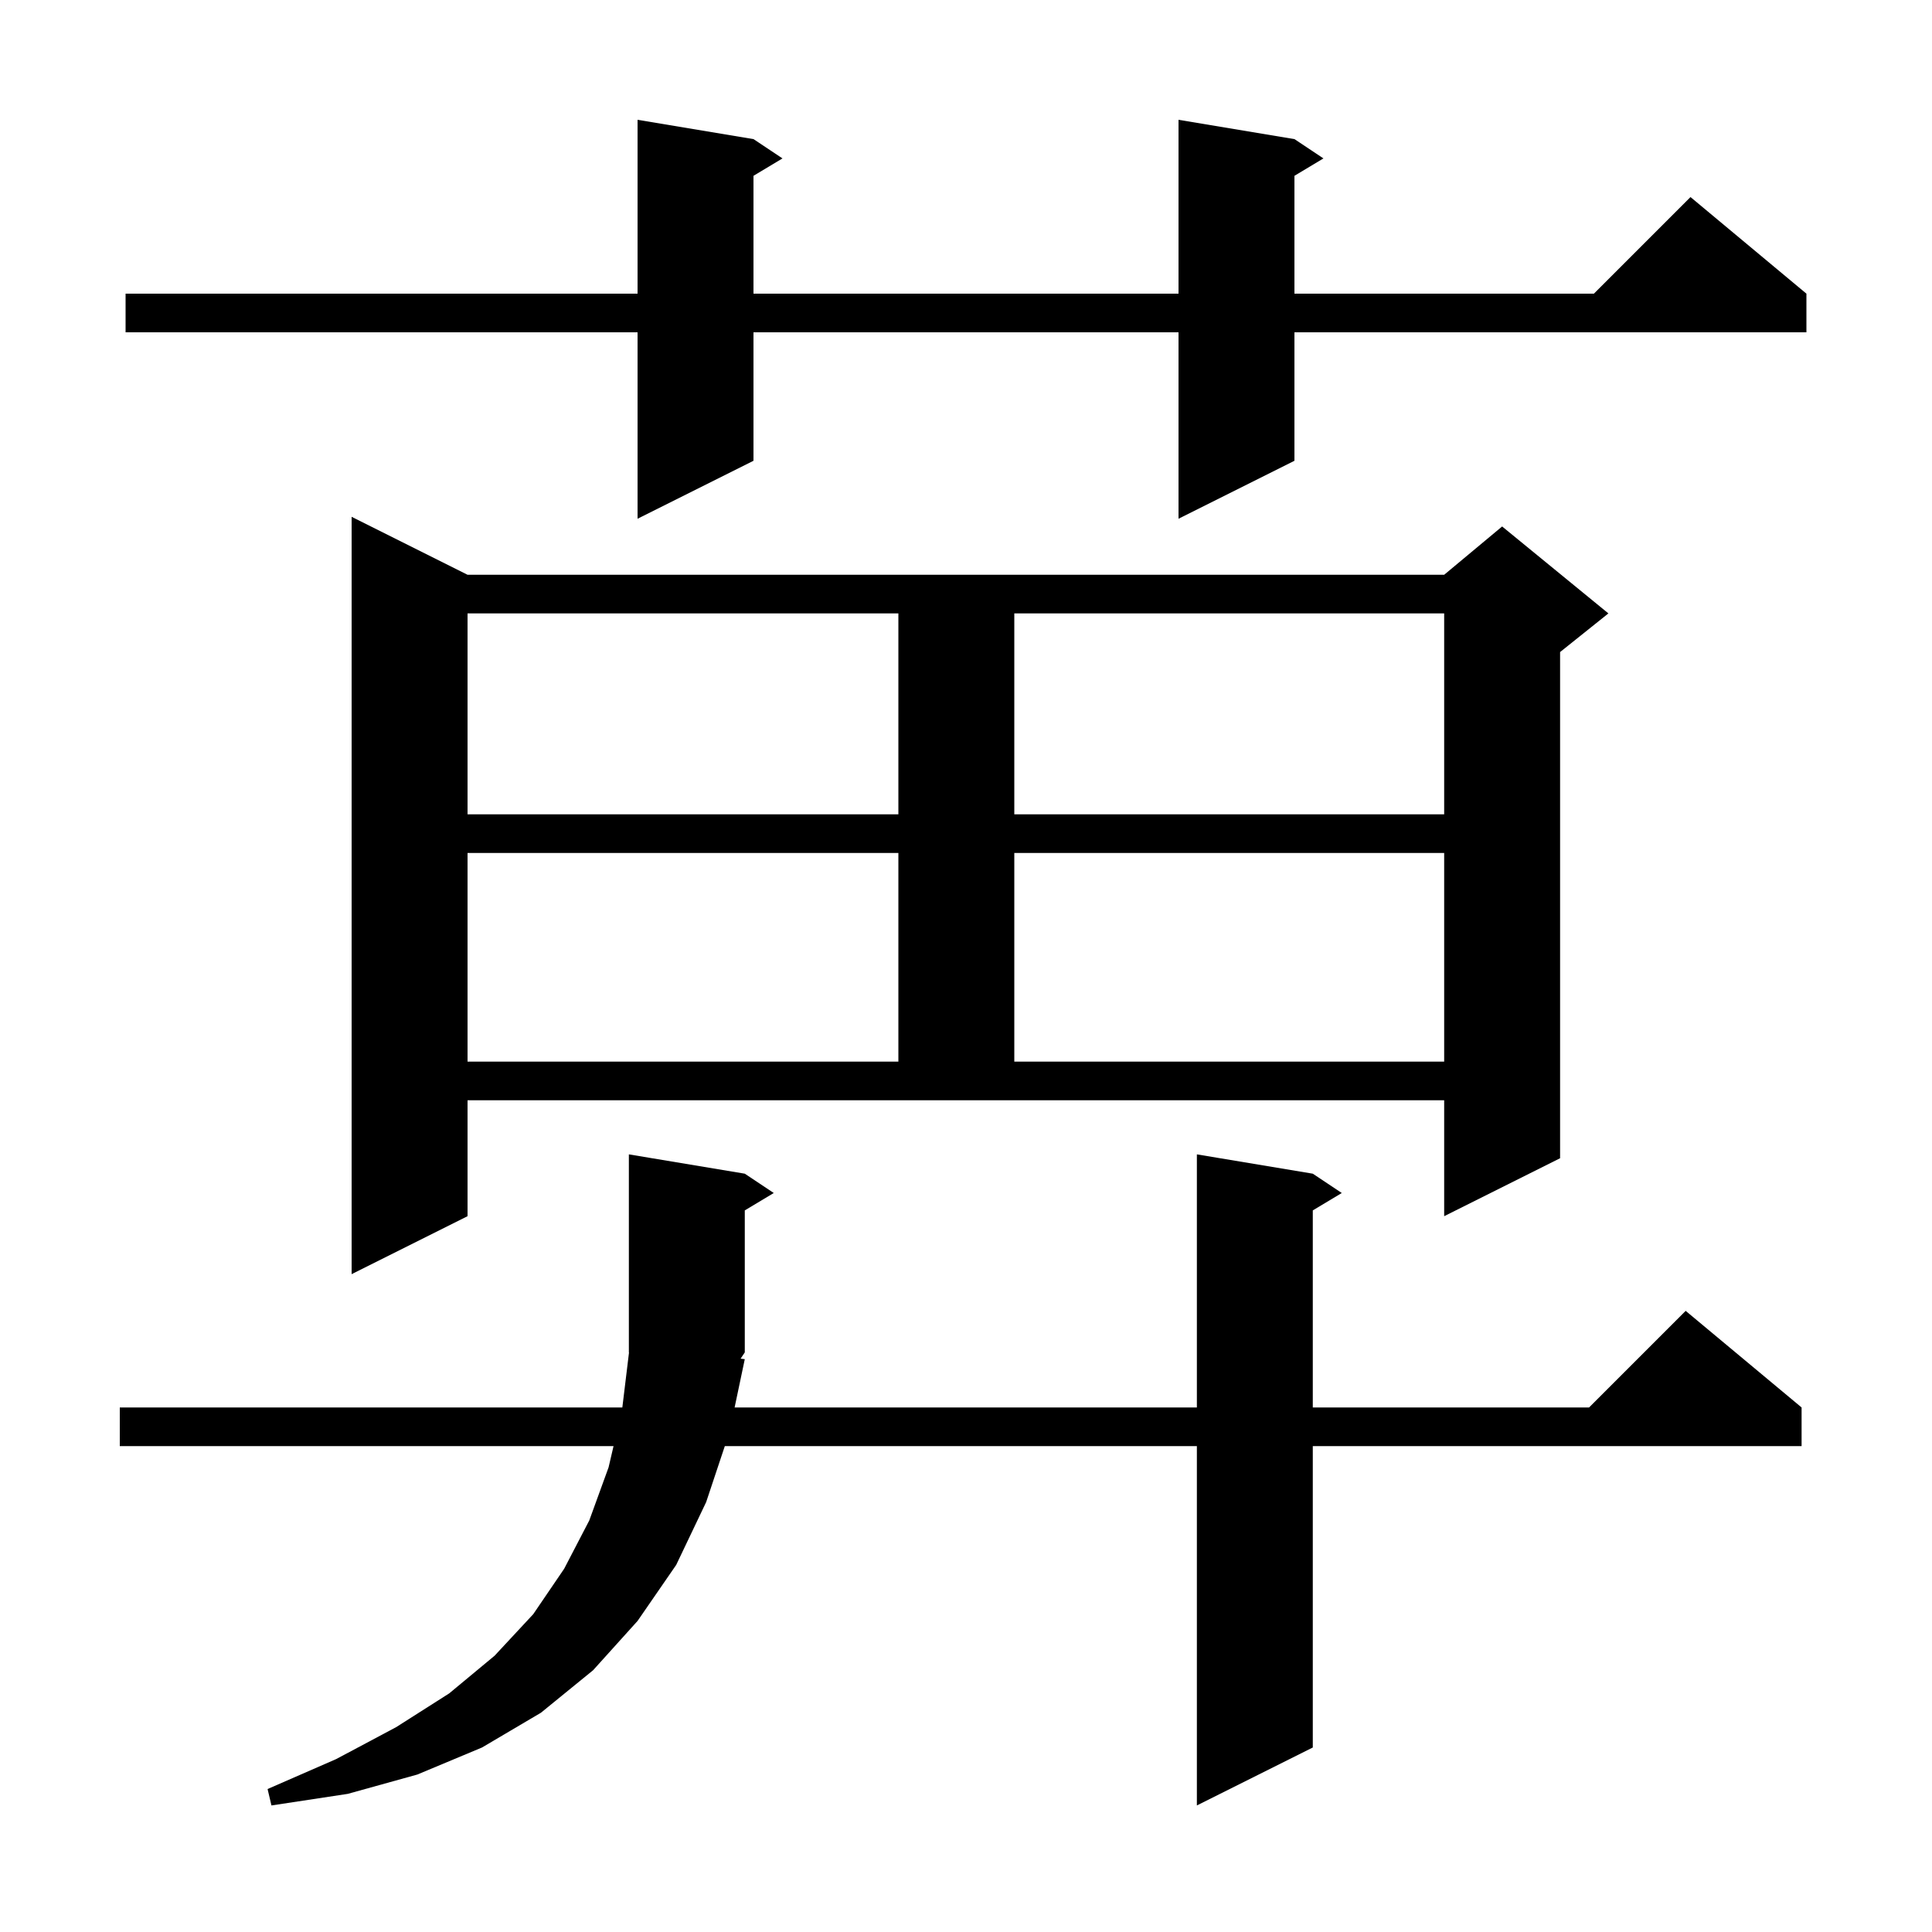 <svg xmlns="http://www.w3.org/2000/svg" xmlns:xlink="http://www.w3.org/1999/xlink" version="1.1" baseProfile="full" viewBox="0 0 200 200" width="200" height="200"><g fill="currentColor"><path d="M 77.1 121.5 L 80.1 123.5 L 77.1 125.3 L 77.1 140.0 L 76.667 140.649 L 77.1 140.7 L 76.047 145.7 L 123.9 145.7 L 123.9 119.5 L 135.9 121.5 L 138.9 123.5 L 135.9 125.3 L 135.9 145.7 L 164.5 145.7 L 174.5 135.7 L 186.5 145.7 L 186.5 149.7 L 135.9 149.7 L 135.9 180.9 L 123.9 186.9 L 123.9 149.7 L 75.033 149.7 L 73.1 155.5 L 70.0 162.0 L 66.0 167.8 L 61.4 172.9 L 56.0 177.3 L 49.9 180.9 L 43.2 183.7 L 36.0 185.7 L 28.1 186.9 L 27.7 185.2 L 34.8 182.1 L 41.0 178.8 L 46.5 175.3 L 51.2 171.4 L 55.2 167.1 L 58.4 162.4 L 61.0 157.4 L 63.0 151.9 L 63.513 149.7 L 12.4 149.7 L 12.4 145.7 L 64.424 145.7 L 65.113 140.019 L 65.1 140.0 L 65.1 119.5 Z M 48.4 125.9 L 36.4 131.9 L 36.4 53.5 L 48.4 59.5 L 149.5 59.5 L 155.5 54.5 L 166.5 63.5 L 161.5 67.5 L 161.5 119.9 L 149.5 125.9 L 149.5 113.9 L 48.4 113.9 Z M 48.4 88.3 L 48.4 109.9 L 93.0 109.9 L 93.0 88.3 Z M 105.0 88.3 L 105.0 109.9 L 149.5 109.9 L 149.5 88.3 Z M 48.4 63.5 L 48.4 84.3 L 93.0 84.3 L 93.0 63.5 Z M 105.0 63.5 L 105.0 84.3 L 149.5 84.3 L 149.5 63.5 Z M 134.0 14.4 L 137.0 16.4 L 134.0 18.2 L 134.0 30.4 L 165.0 30.4 L 175.0 20.4 L 187.0 30.4 L 187.0 34.4 L 134.0 34.4 L 134.0 47.7 L 122.0 53.7 L 122.0 34.4 L 78.0 34.4 L 78.0 47.7 L 66.0 53.7 L 66.0 34.4 L 13.0 34.4 L 13.0 30.4 L 66.0 30.4 L 66.0 12.4 L 78.0 14.4 L 81.0 16.4 L 78.0 18.2 L 78.0 30.4 L 122.0 30.4 L 122.0 12.4 Z "/></g></svg>